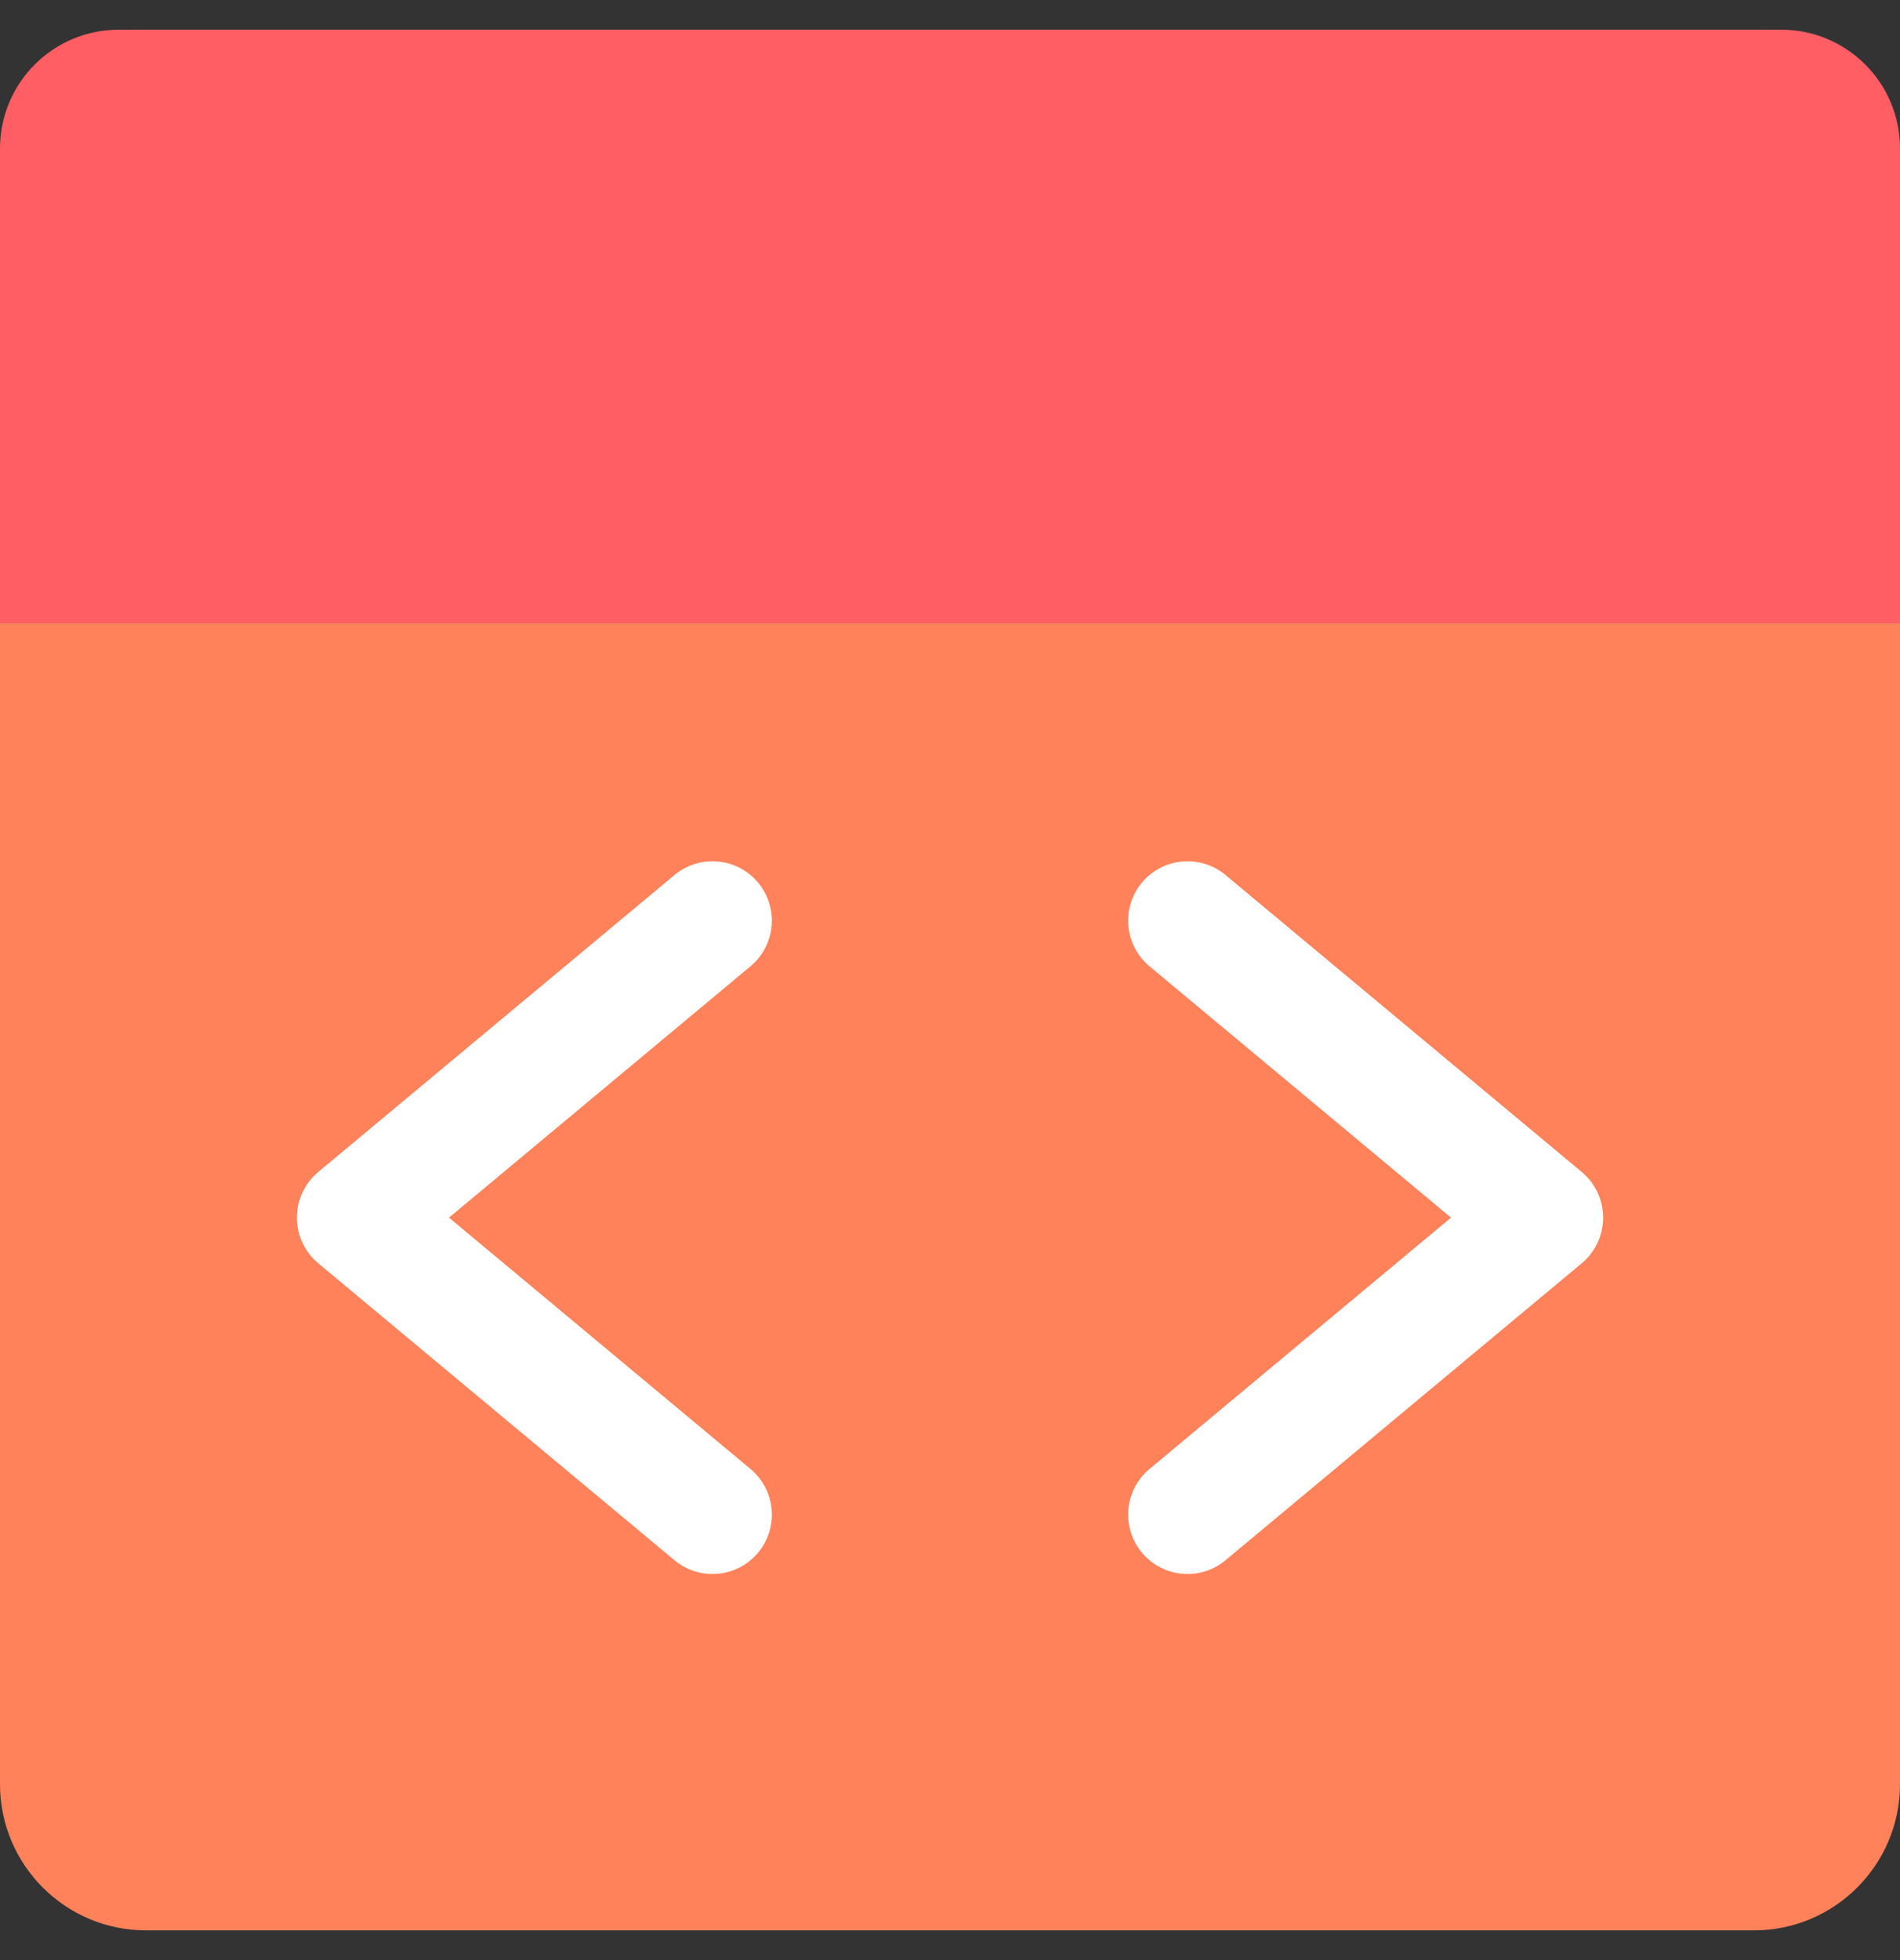 <svg xmlns="http://www.w3.org/2000/svg" fill="none" viewBox="0 0 32 33" height="33" width="32">
<rect x="0" y="0" width="32" height="33" fill="#333333" stroke="none"/>
<g clip-path="url(#clip0_9493_30910)">
<path fill="#FF825A" d="M29.538 0.5H2.462C1.102 0.5 0 1.602 0 2.962V30.038C0 31.398 1.102 32.5 2.462 32.5H29.538C30.898 32.5 32 31.398 32 30.038V2.962C32 1.602 30.898 0.5 29.538 0.5Z"></path>
<path stroke-linejoin="round" stroke-width="2" stroke="#FED057" d="M0 9.5L32 9.5"></path>
<path stroke-linejoin="round" stroke-linecap="round" stroke-width="2" stroke="white" d="M12 15.5L6 20.5L12 25.5"></path>
<path stroke-linejoin="round" stroke-linecap="round" stroke-width="2" stroke="white" d="M20 15.5L26 20.5L20 25.5"></path>
<path fill="#FF5E65" d="M0 2.5C0 1.395 0.895 0.5 2 0.5H30C31.105 0.5 32 1.395 32 2.5V10.5H0V2.5Z"></path>
</g>
<defs>
<clipPath id="clip0_9493_30910">
<rect transform="translate(0 0.5)" fill="white" height="32" width="32"></rect>
</clipPath>
</defs>
</svg>
